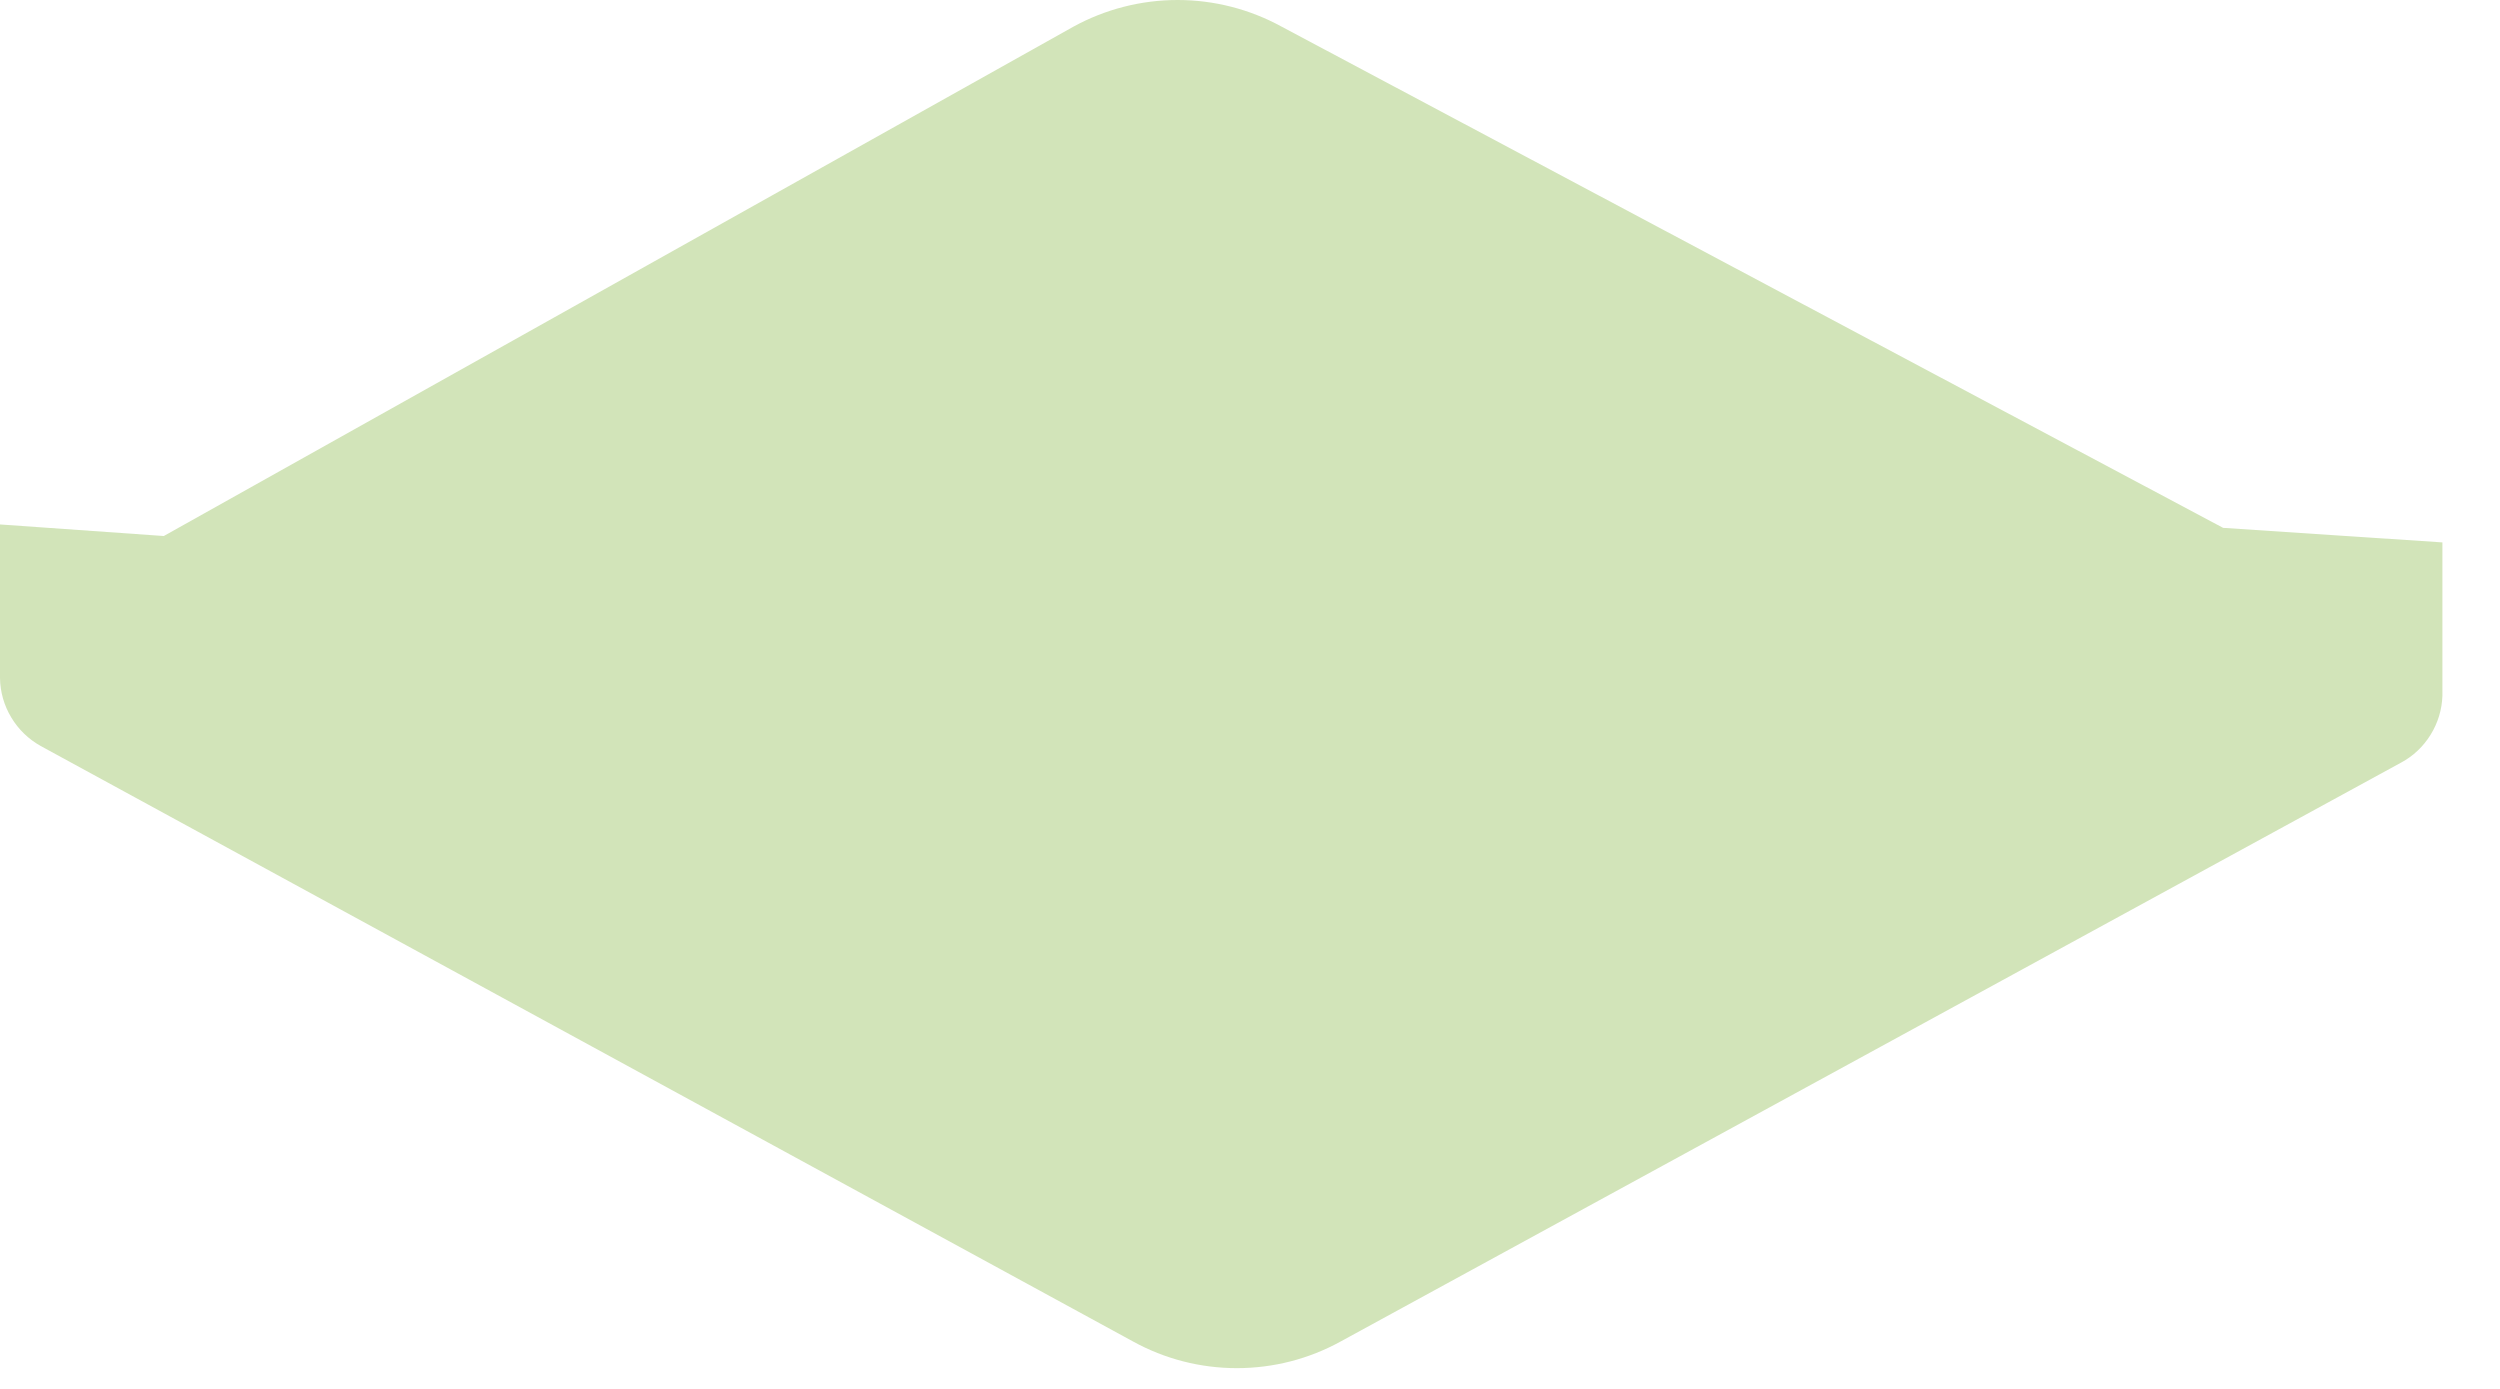<?xml version="1.0" encoding="utf-8"?>
<svg xmlns="http://www.w3.org/2000/svg" fill="none" height="100%" overflow="visible" preserveAspectRatio="none" style="display: block;" viewBox="0 0 27 15" width="100%">
<path d="M24.01 5.701L13.842 0.288C13.497 0.099 13.111 0 12.718 0C12.325 0 11.938 0.099 11.593 0.288L1.769 5.789L0 5.664V7.322C0.002 7.473 0.044 7.62 0.122 7.749C0.199 7.878 0.309 7.984 0.44 8.057L12.235 14.487C12.579 14.677 12.965 14.776 13.358 14.776C13.751 14.776 14.137 14.677 14.481 14.487L25.932 8.236C26.063 8.166 26.172 8.062 26.25 7.936C26.329 7.809 26.373 7.664 26.378 7.516V5.858L24.01 5.701Z" fill="#D2E4B9" id="Vector"/>
</svg>
